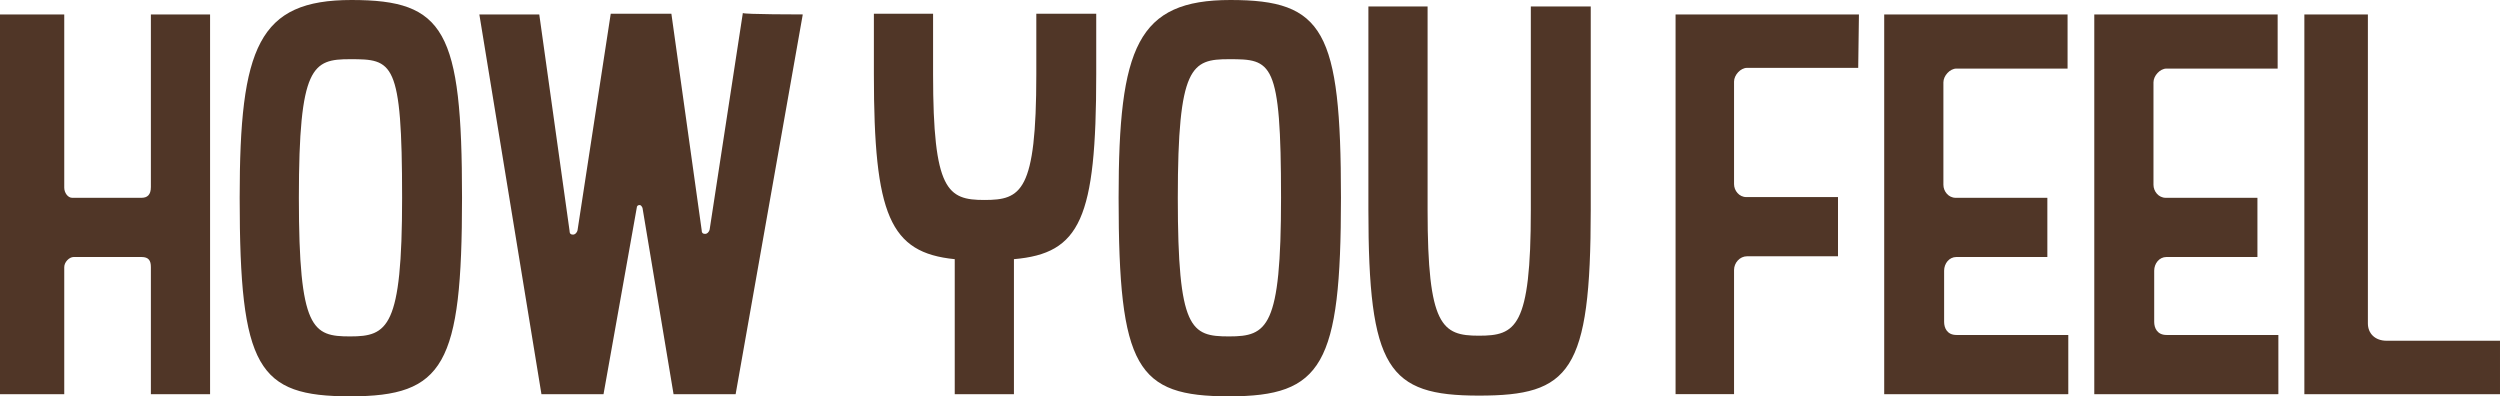 <?xml version="1.0" encoding="UTF-8"?>
<svg id="_レイヤー_2" data-name="レイヤー 2" xmlns="http://www.w3.org/2000/svg" viewBox="0 0 346.3 54.9">
  <defs>
    <style>
      .cls-1 {
        fill: #503627;
        stroke-width: 0px;
      }
    </style>
  </defs>
  <g id="_レイヤー_1-2" data-name="レイヤー 1">
    <g>
      <path class="cls-1" d="m29.1,54.6h-8.2v-17.6c0-.9-.3-1.4-1.3-1.4h-9.4c-.6,0-1.3.7-1.3,1.4v17.6H0V2h8.9v24c0,.7.5,1.4,1.1,1.4h9.6c.8,0,1.3-.4,1.3-1.5V2h8.2v52.6h0Z"/>
      <path class="cls-1" d="m48.5,54.9c-12.8,0-15.3-3.9-15.3-27.5,0-20.9,2.6-27.4,15.5-27.4s15.3,4.2,15.3,27.4-2.5,27.5-15.5,27.5Zm0-46.7c-5.2,0-7.1.9-7.1,19.2s1.9,19.2,7.1,19.2,7.2-1.2,7.2-19.2c0-19-1.3-19.2-7.2-19.2Z"/>
      <path class="cls-1" d="m111.2,2l-9.3,52.6h-8.6l-4.3-25.8c-.1-.2-.2-.4-.4-.4s-.4.1-.4.4l-4.6,25.8h-8.6L66.4,2h8.3l4.2,30c0,.4.2.5.5.5.2,0,.5-.2.6-.6l4.6-30h8.4l4.2,30c0,.4.2.5.5.5.2,0,.5-.2.6-.6l4.6-30c0,.2,8.3.2,8.3.2Z"/>
      <path class="cls-1" d="m151.85,10.3c0,20-2.2,24.8-11.4,25.6v18.7h-8.2v-18.7c-9-.9-11.2-6.1-11.2-25.6V1.9h8.2v8.4c0,16.1,2,17.4,7.1,17.4s7.2-1.1,7.2-17.4V1.9h8.3v8.4Z"/>
      <path class="cls-1" d="m170.25,54.9c-12.8,0-15.3-3.9-15.3-27.5,0-20.9,2.6-27.4,15.5-27.4s15.3,4.2,15.3,27.4-2.6,27.5-15.5,27.5Zm0-46.7c-5.2,0-7.1.9-7.1,19.2s1.8,19.2,7.1,19.2,7.2-1.2,7.2-19.2c0-19-1.3-19.2-7.2-19.2Z"/>
      <path class="cls-1" d="m220.35,29c0,22.6-2.9,25.8-15.5,25.8s-15.3-3.7-15.3-25.8V.9h8.2v28.2c0,16.1,2,17.4,7.1,17.4s7.2-1.1,7.2-17.4V.9h8.3v28.1h0Z"/>
      <path class="cls-1" d="m257.4,9.4h-15.4c-.9,0-1.8,1-1.8,1.9v14.2c0,.9.7,1.8,1.7,1.8h12.7v8.2h-12.6c-1,0-1.8.9-1.8,1.9v17.2h-8.1V2h25.4l-.1,7.4h0Z"/>
      <path class="cls-1" d="m286.4,54.6h-25.4V2h25.4v7.5h-15.4c-.9,0-1.8,1-1.8,1.9v14.2c0,.9.7,1.8,1.7,1.8h12.7v8.2h-12.6c-1,0-1.7.9-1.7,1.9v7.1c0,.8.4,1.8,1.7,1.8h15.5v8.2h-.1Z"/>
      <path class="cls-1" d="m315.5,54.6h-25.4V2h25.4v7.5h-15.4c-.9,0-1.8,1-1.8,1.9v14.2c0,.9.7,1.8,1.7,1.8h12.7v8.2h-12.6c-1,0-1.7.9-1.7,1.9v7.1c0,.8.4,1.8,1.7,1.8h15.5v8.2h-.1Z"/>
      <path class="cls-1" d="m346.3,54.6h-27.1V2h8.8v42.8c0,1.4,1,2.4,2.6,2.4h15.7v7.4h0Z"/>
    </g>
  </g>
</svg>
